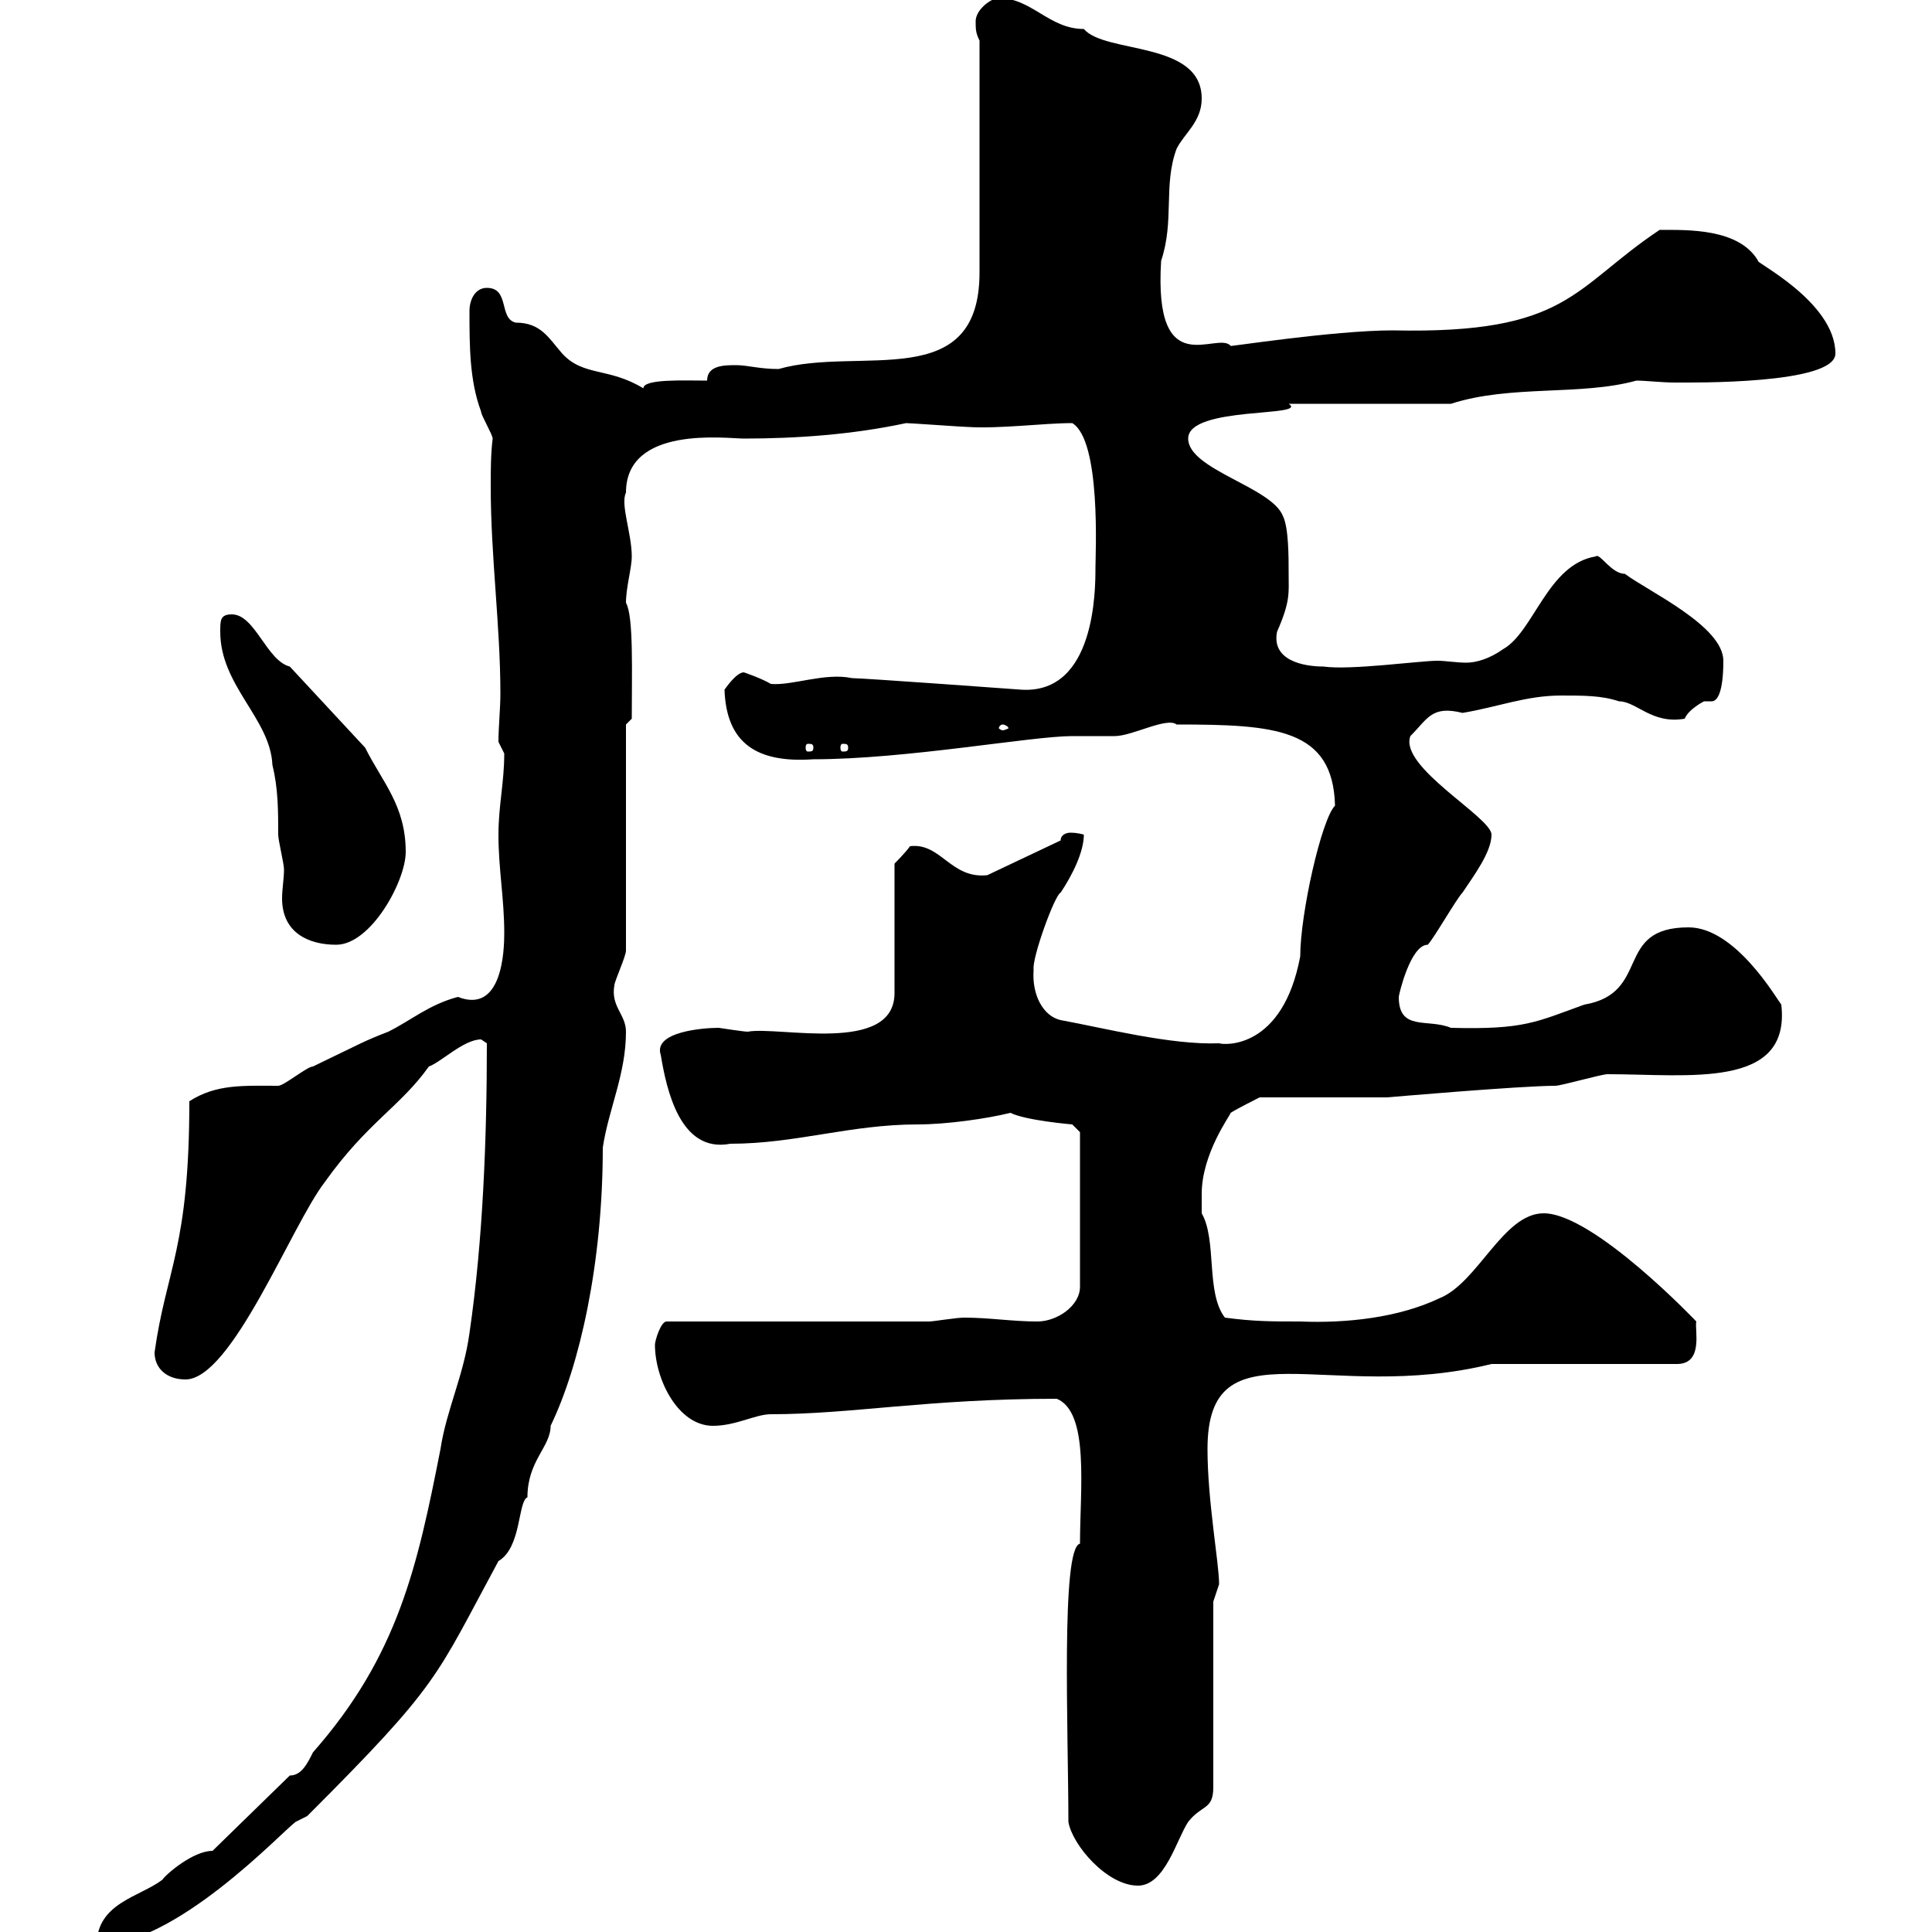 <svg xmlns="http://www.w3.org/2000/svg" xmlns:xlink="http://www.w3.org/1999/xlink" width="300" height="300"><path d="M33 287.40C30 287.40 25.80 291 25.20 291.90C21.60 294.60 15 295.50 15 302.10C27.30 302.10 43.50 284.70 45.90 282.90C45.90 282.90 47.70 282 47.70 282C68.40 261.30 67.50 260.70 77.40 242.40C81 240.30 80.40 233.10 81.90 232.50C81.90 226.80 85.50 224.70 85.50 221.40C90 212.10 93.60 196.20 93.60 178.20C94.50 172.20 97.20 166.80 97.20 160.20C97.20 157.50 94.80 156.30 95.40 153C95.40 152.40 97.20 148.50 97.20 147.60L97.20 112.50L98.10 111.60C98.10 104.40 98.40 95.70 97.20 93.60C97.20 91.20 98.10 88.20 98.10 86.40C98.10 82.80 96.30 78.30 97.20 76.50C97.20 66 112.80 68.10 115.50 68.10C123.60 68.10 132.30 67.50 140.70 65.70C141.30 65.70 149.70 66.30 150.30 66.30C155.40 66.60 162 65.70 166.50 65.70C171 68.40 170.10 86.10 170.10 88.20C170.10 91.50 170.10 107.70 158.70 107.10C158.70 107.10 134.10 105.30 132.30 105.30C128.10 104.40 123 106.50 119.70 106.20C118.20 105.30 115.50 104.40 115.50 104.40C114.30 104.40 112.50 107.10 112.50 107.10C112.80 115.50 117.60 118.50 126.30 117.90C140.70 117.90 160.20 114.30 166.50 114.30C168.60 114.30 171 114.30 173.10 114.30C175.80 114.30 181.20 111.30 182.70 112.50C198 112.50 207 113.10 207.30 125.10C205.20 127.20 201.90 141.90 201.90 148.50C199.20 162.90 190.20 162.30 189.30 162C181.80 162.30 171.30 159.60 164.70 158.40C162 157.80 160.20 154.50 160.50 150.60C160.20 148.80 163.80 138.90 164.70 138.60C166.50 135.90 168.30 132.30 168.30 129.60C168.30 129.60 167.40 129.30 166.20 129.30C165.60 129.30 164.70 129.60 164.70 130.50L153.30 135.90C147.60 136.50 146.10 130.80 141.30 131.40C140.70 132.30 138.90 134.10 138.90 134.10L138.90 154.20C138.90 163.80 120.90 159.30 116.10 160.20C115.50 160.20 111.60 159.60 111.60 159.60C109.20 159.60 101.40 160.20 102.60 163.80C103.50 169.20 105.60 179.10 113.40 177.60C123.60 177.60 132 174.60 142.50 174.60C147 174.60 153.30 173.70 156.90 172.80C159.30 174 166.50 174.60 166.50 174.60L167.70 175.80L167.70 199.80C167.70 202.80 164.10 205.20 161.10 205.20C157.20 205.20 153.60 204.60 149.70 204.60C148.50 204.60 144.90 205.20 144.30 205.20L103.50 205.20C102.60 205.20 101.70 208.20 101.70 208.80C101.70 214.20 105.30 221.40 110.70 221.40C114.30 221.40 117.30 219.60 119.70 219.60C132.30 219.60 144 217.20 164.10 217.20C169.20 219.30 167.70 231.30 167.70 239.70C164.70 240.30 165.90 269.10 165.90 282.90C166.50 286.50 171.90 292.80 176.70 292.80C180.90 292.80 182.70 285.60 184.50 282.90C186.60 280.20 188.40 281.10 188.40 277.50L188.40 248.70C188.40 248.70 189.30 246 189.30 246C189.30 242.70 187.50 233.10 187.50 225C187.50 205.20 206.10 218.10 231.60 211.80L260.40 211.80C264.60 211.80 263.10 206.40 263.40 205.20C263.70 205.50 247.50 188.40 239.70 188.40C233.40 188.40 229.50 199.20 223.50 201.60C217.20 204.60 209.10 205.50 201.90 205.20C197.40 205.20 194.70 205.20 190.20 204.60C187.20 200.70 189 192.60 186.60 188.40C186.60 188.40 186.60 186.60 186.60 185.40C186.60 179.10 191.10 173.10 191.10 172.80C192 172.20 195.60 170.40 195.60 170.40L215.40 170.40C215.40 170.40 236.10 168.60 241.50 168.60C242.40 168.60 248.70 166.80 249.60 166.80C262.20 166.80 278.10 169.20 276.60 156C275.70 154.80 269.40 144 262.20 144C250.50 144 256.50 154.20 246 156C238.50 158.70 236.70 159.90 225.30 159.60C221.70 158.10 217.20 160.20 217.20 154.80C217.20 154.50 219 146.70 221.70 146.70C222.60 145.80 226.20 139.50 227.10 138.60C228.90 135.90 231.60 132.30 231.60 129.60C231.60 126.90 217.20 119.10 219 114.30C221.70 111.60 222.30 109.50 227.10 110.70C232.50 109.80 237 108 242.40 108C246 108 248.70 108 251.40 108.90C254.10 108.90 256.50 112.50 261.60 111.60C262.20 110.10 264.60 108.90 264.60 108.90C265.20 108.90 265.50 108.90 265.80 108.90C266.70 108.90 267.60 107.40 267.60 102.60C267.60 97.20 255.90 91.80 252.30 89.10C250.20 89.10 248.40 85.80 247.80 86.40C240.30 87.60 238.20 98.10 233.40 100.80C231.30 102.30 229.20 102.90 227.70 102.90C226.20 102.90 224.40 102.60 223.20 102.60C220.50 102.60 209.70 104.10 205.50 103.50C202.50 103.50 197.40 102.60 198.30 98.10C200.40 93.30 200.10 92.10 200.10 89.10C200.10 86.40 200.10 81.90 199.20 80.10C197.40 75.60 184.50 72.90 184.50 68.10C184.50 63 203.40 64.80 200.10 62.70L225.30 62.70C234.60 59.70 245.40 61.50 254.10 59.10C255.60 59.10 258 59.40 260.10 59.40C262.80 59.40 285 59.70 285 54.90C285 46.80 272.10 40.50 273 40.50C270 35.40 261.90 35.70 257.70 35.70C244.20 44.70 243.60 51.90 216.30 51.30C207 51.30 189.90 54 191.10 53.70C189 51.30 179.10 59.70 180.30 40.50C182.40 34.20 180.60 28.80 182.70 23.10C183.90 20.70 186.60 18.90 186.60 15.30C186.60 6.30 171.60 8.40 168.30 4.50C162.90 4.50 160.20-0.30 155.10-0.30C153.90-0.30 151.50 1.50 151.50 3.30C151.50 4.50 151.50 5.10 152.10 6.30L152.10 42.30C152.10 61.20 133.50 53.70 120.90 57.30C117.90 57.30 116.10 56.70 114.30 56.70C112.50 56.70 109.80 56.70 109.80 59.10C106.20 59.10 99.90 58.80 99.90 60.30C94.50 57 90.60 58.50 87.30 54.90C85.20 52.50 84 50.10 80.10 50.10C77.40 49.50 79.20 44.70 75.60 44.70C73.80 44.70 72.90 46.50 72.90 48.30C72.90 53.70 72.90 59.10 74.70 63.90C74.70 64.50 76.50 67.50 76.50 68.10C76.20 70.50 76.20 73.20 76.20 75.60C76.20 86.40 77.70 97.20 77.70 107.70C77.70 110.10 77.40 112.80 77.40 115.20C77.40 115.20 78.30 117 78.30 117C78.30 121.50 77.40 125.10 77.40 129.60C77.40 135 78.30 139.50 78.30 144.90C78.30 147.60 78 157.50 71.10 154.80C66.60 156 63.90 158.40 60.30 160.20C56.40 161.70 56.10 162 48.60 165.60C47.70 165.60 44.10 168.60 43.20 168.60C37.80 168.60 33.60 168.30 29.40 171C29.40 193.80 25.80 197.10 24 210C24 212.40 25.80 214.20 28.80 214.20C36 214.20 45.30 190.20 50.40 183.60C57 174.30 62.10 171.90 66.60 165.60C68.40 165 72 161.40 74.70 161.40C74.70 161.40 75.60 162 75.60 162C75.60 176.70 75 192.60 72.90 207C72 213.60 69.30 219 68.40 225C64.80 243.30 61.80 257.10 48.60 272.10C47.70 273.90 46.80 275.70 45 275.70ZM34.20 98.10C34.20 106.50 42 111.60 42.30 118.80C43.20 122.40 43.20 126 43.20 129.60C43.20 130.50 44.10 134.10 44.10 135C44.10 136.50 43.80 138 43.80 139.50C43.80 144.90 48 146.70 52.20 146.70C57.60 146.70 63 136.80 63 132.30C63 125.10 59.40 121.50 56.70 116.10L45 103.50C41.40 102.60 39.60 95.40 36 95.40C34.20 95.40 34.20 96.30 34.20 98.10ZM126.30 116.10C126.30 116.70 126 116.70 125.40 116.70C125.40 116.70 125.10 116.70 125.10 116.10C125.10 115.50 125.40 115.50 125.40 115.50C126 115.50 126.30 115.50 126.30 116.10ZM131.70 116.10C131.70 116.70 131.40 116.70 130.80 116.70C130.80 116.70 130.50 116.70 130.50 116.10C130.50 115.50 130.80 115.50 130.80 115.50C131.40 115.50 131.70 115.50 131.70 116.10ZM155.70 112.50C156 112.50 156.60 112.80 156.60 113.10C156.60 113.10 156 113.40 155.70 113.40C155.40 113.40 155.10 113.10 155.10 113.10C155.10 112.80 155.40 112.50 155.70 112.50Z"/></svg>